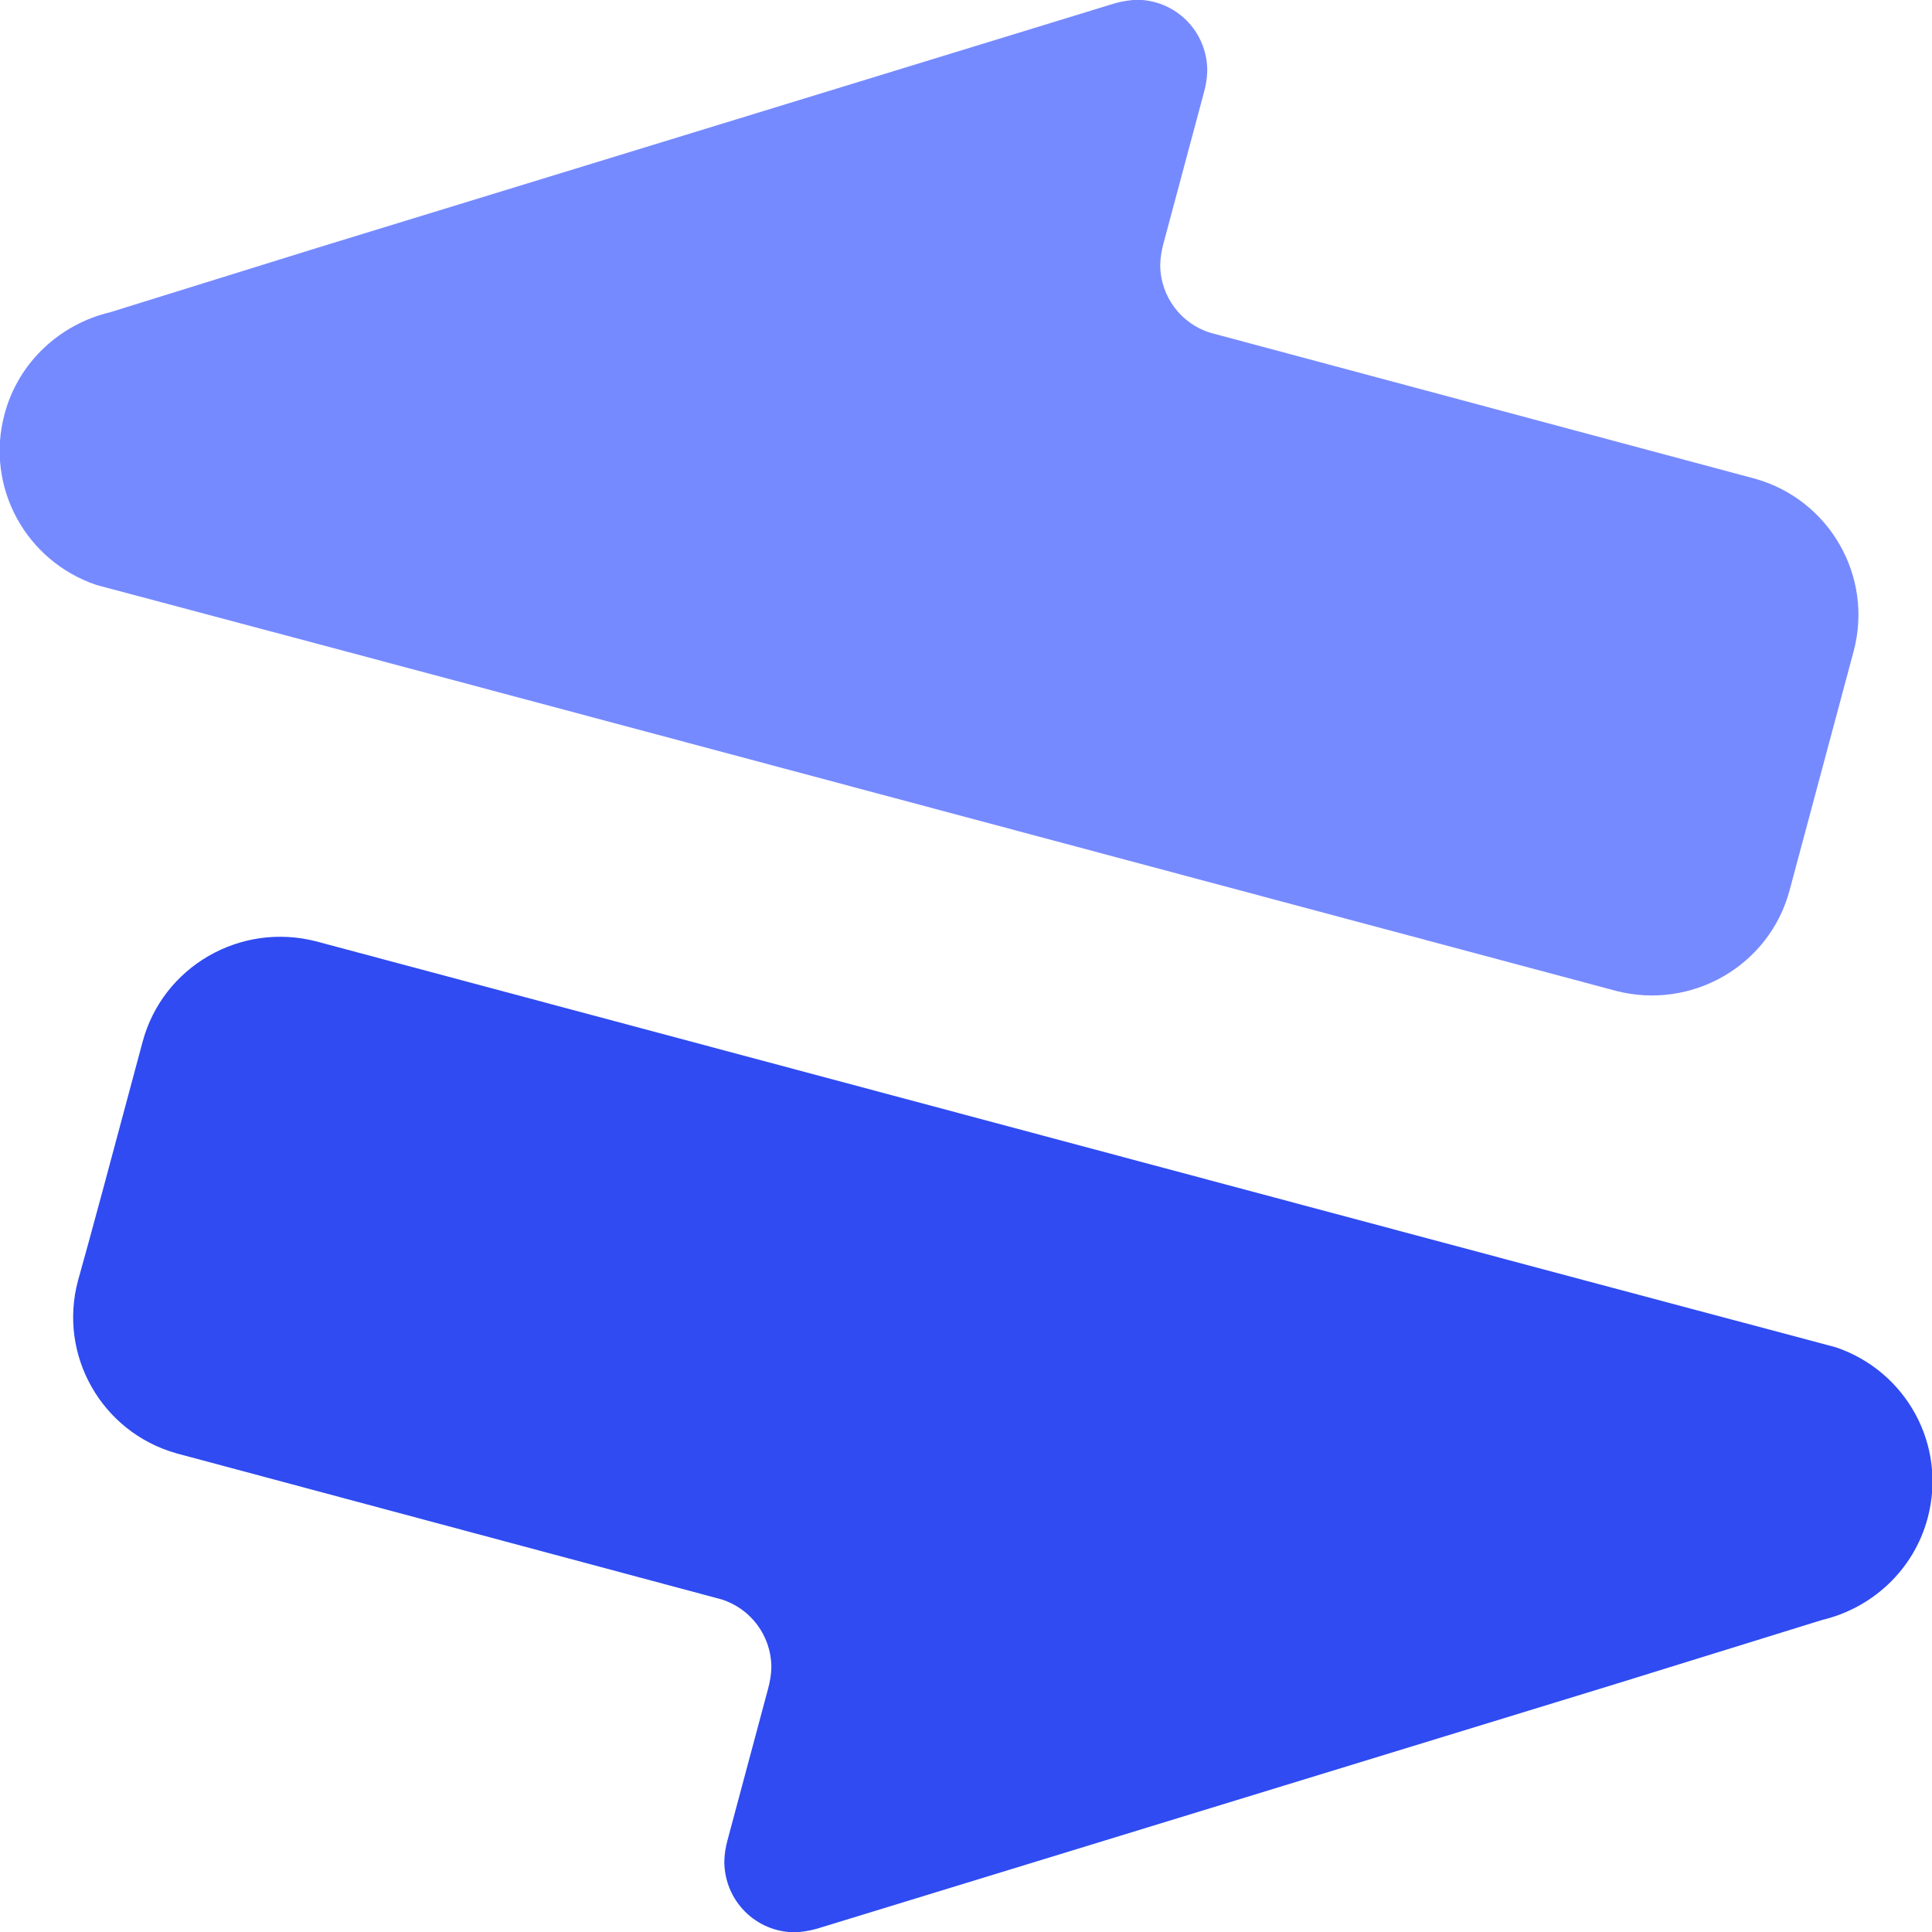 <?xml version="1.0" encoding="utf-8"?>
<!-- Generator: Adobe Illustrator 21.0.0, SVG Export Plug-In . SVG Version: 6.00 Build 0)  -->
<svg version="1.1" id="Layer_1" xmlns="http://www.w3.org/2000/svg" xmlns:xlink="http://www.w3.org/1999/xlink" x="0px" y="0px"
	 viewBox="0 0 320 320" style="enable-background:new 0 0 320 320;" xml:space="preserve">
<style type="text/css">
	.st0{fill:#768AFF;}
	.st1{fill:#2F4BF1;}
</style>
<g>
	<title>Group 5</title>
	<desc>Created with Sketch.</desc>
	<g id="Topup">
		<g id="Top-up---Step-1" transform="translate(-44, -43)">
			<g id="Group-5-_x2B_-Group-12-_x2B_-Group-6-Mask">
				<g id="Group-6" transform="translate(40, 40)">
					
						<g id="Group-5" transform="translate(18.184, 17.207) rotate(15) translate(-18.184, -17.207) translate(3.184, 3.707)">
						<path id="Combined-Shape" class="st0" d="M322.1,69.2c0,12.9-10.5,23.4-23.5,23.5c-0.5,0-1,0-1.5,0
							c-131.4,0.1-217,0.1-256.6,0.2c-0.3,0-0.6,0-0.9,0c-0.3,0-0.6,0-0.9,0c-0.1,0-0.1,0-0.2,0c-0.1,0-0.3,0-0.4,0
							c-12.3-0.8-22-10.9-22-23.4c0-9,5.1-16.8,12.5-20.8L59,29.5l117.1-73.3c1-0.6,2.1-1.1,3.3-1.5c6.3-1.7,12.7,2,14.4,8.3
							c0.3,1.2,0.4,2.4,0.4,3.5l0,0l0,26.1l0,0c0,1.1,0.1,2.3,0.4,3.5c1.4,5.1,5.9,8.5,10.9,8.7l0,0c49.4,0,80.4,0,93.1,0
							c0.1,0,0.3,0,0.4,0c12.8,0.2,23.1,10.6,23.1,23.4c0,0,0,0,0,0.1C322.1,35.2,322.1,48.9,322.1,69.2
							C322.1,69.2,322.1,69.2,322.1,69.2L322.1,69.2z"/>
						<path id="Combined-Shape_1_" class="st1" d="M65.1,164c0-12.9,10.5-23.4,23.5-23.5c0.5,0,1,0,1.5,0
							c131.4-0.1,217-0.1,256.6-0.2c0.3,0,0.6,0,0.9,0c0.3,0,0.6,0,0.9,0c0.1,0,0.1,0,0.2,0c0.1,0,0.3,0,0.4,0
							c12.3,0.8,22,10.9,22,23.4c0,9-5.1,16.8-12.5,20.8l-30.3,19.1L211,277c-1,0.6-2.1,1.1-3.3,1.5c-6.3,1.7-12.7-2-14.4-8.3
							c-0.3-1.2-0.4-2.4-0.4-3.5l0,0l0-26.1l0,0c0-1.1-0.1-2.3-0.4-3.5c-1.4-5.1-5.9-8.5-10.9-8.7l0,0c-49.4,0-80.4,0-93.1,0
							c-0.1,0-0.3,0-0.4,0c-12.8-0.2-23.1-10.6-23.1-23.4c0,0,0,0,0-0.1C65.1,197.9,65.1,184.3,65.1,164C65.1,164,65.1,164,65.1,164
							L65.1,164z"/>
					</g>
				</g>
			</g>
		</g>
	</g>
</g>
</svg>
